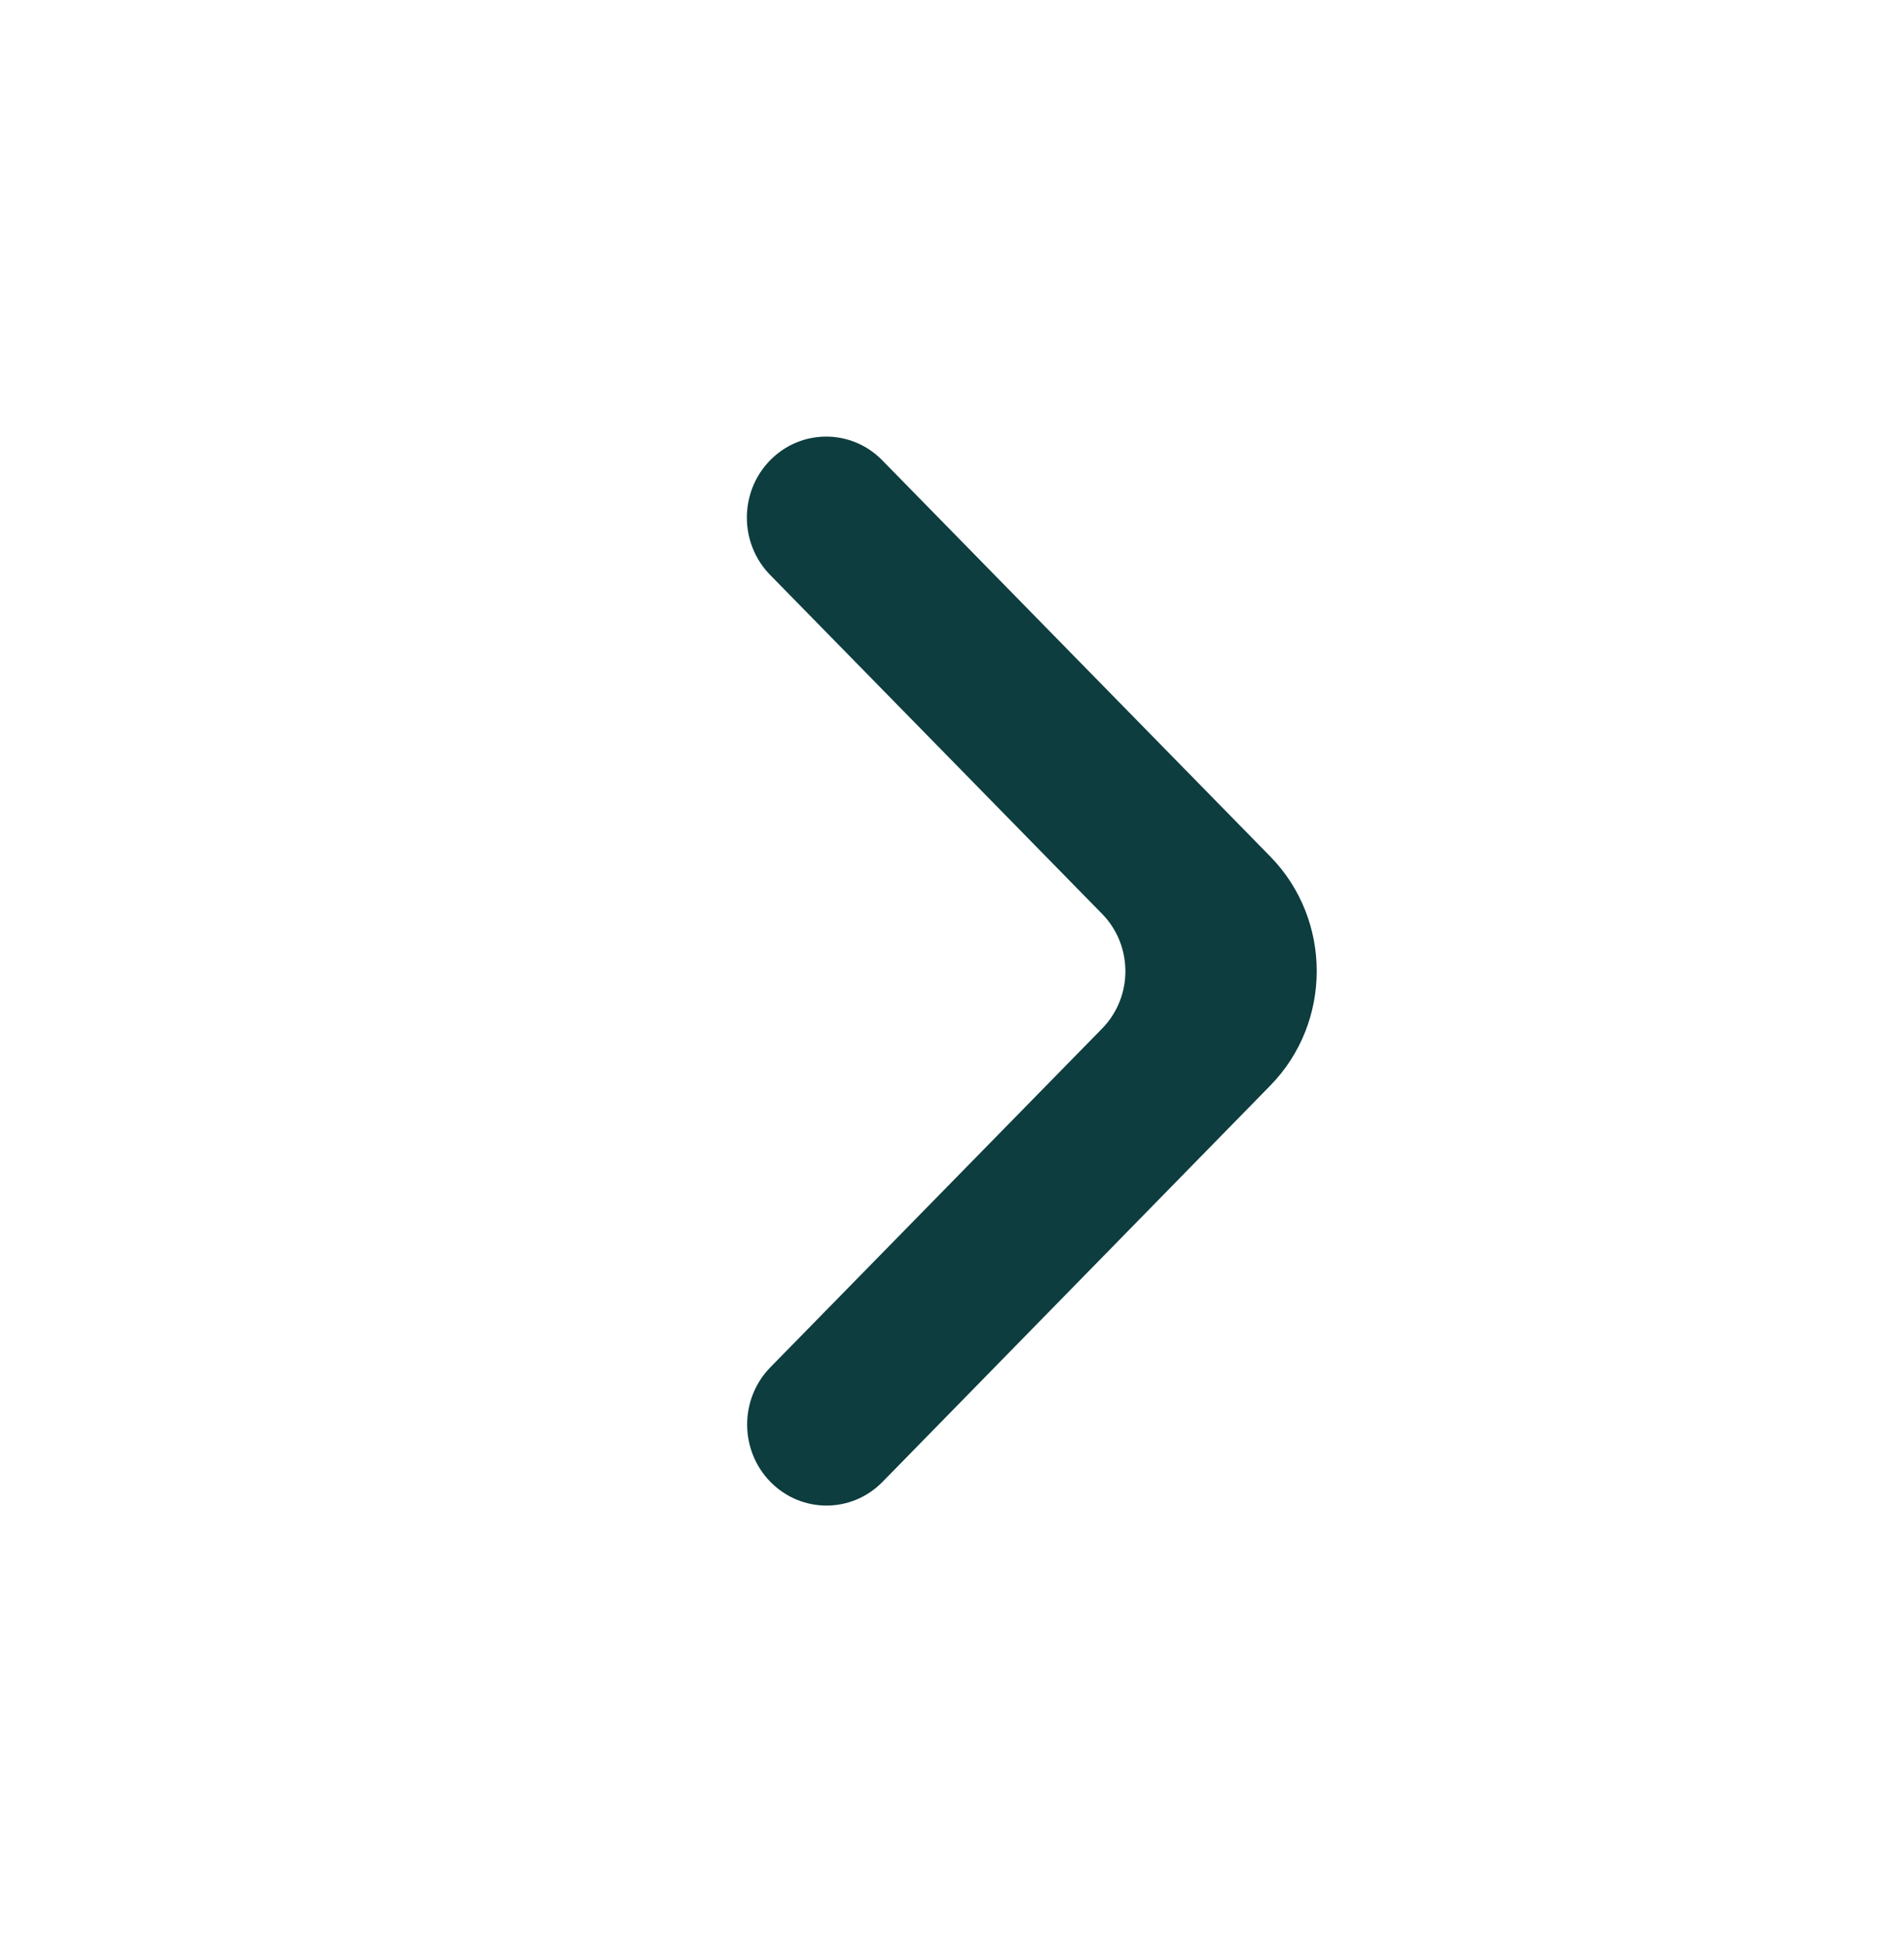 <svg xmlns="http://www.w3.org/2000/svg" fill="none" viewBox="0 0 47 48" height="48" width="47">
<path fill="#0D3D3E" d="M19.017 36.586C19.782 37.367 21.022 37.367 21.786 36.586L31.358 26.801C32.886 25.239 32.885 22.707 31.356 21.146L21.779 11.365C21.015 10.584 19.774 10.584 19.01 11.365C18.245 12.146 18.245 13.412 19.01 14.194L27.207 22.565C27.971 23.346 27.971 24.612 27.207 25.393L19.017 33.757C18.252 34.538 18.252 35.805 19.017 36.586Z"></path>
</svg>
